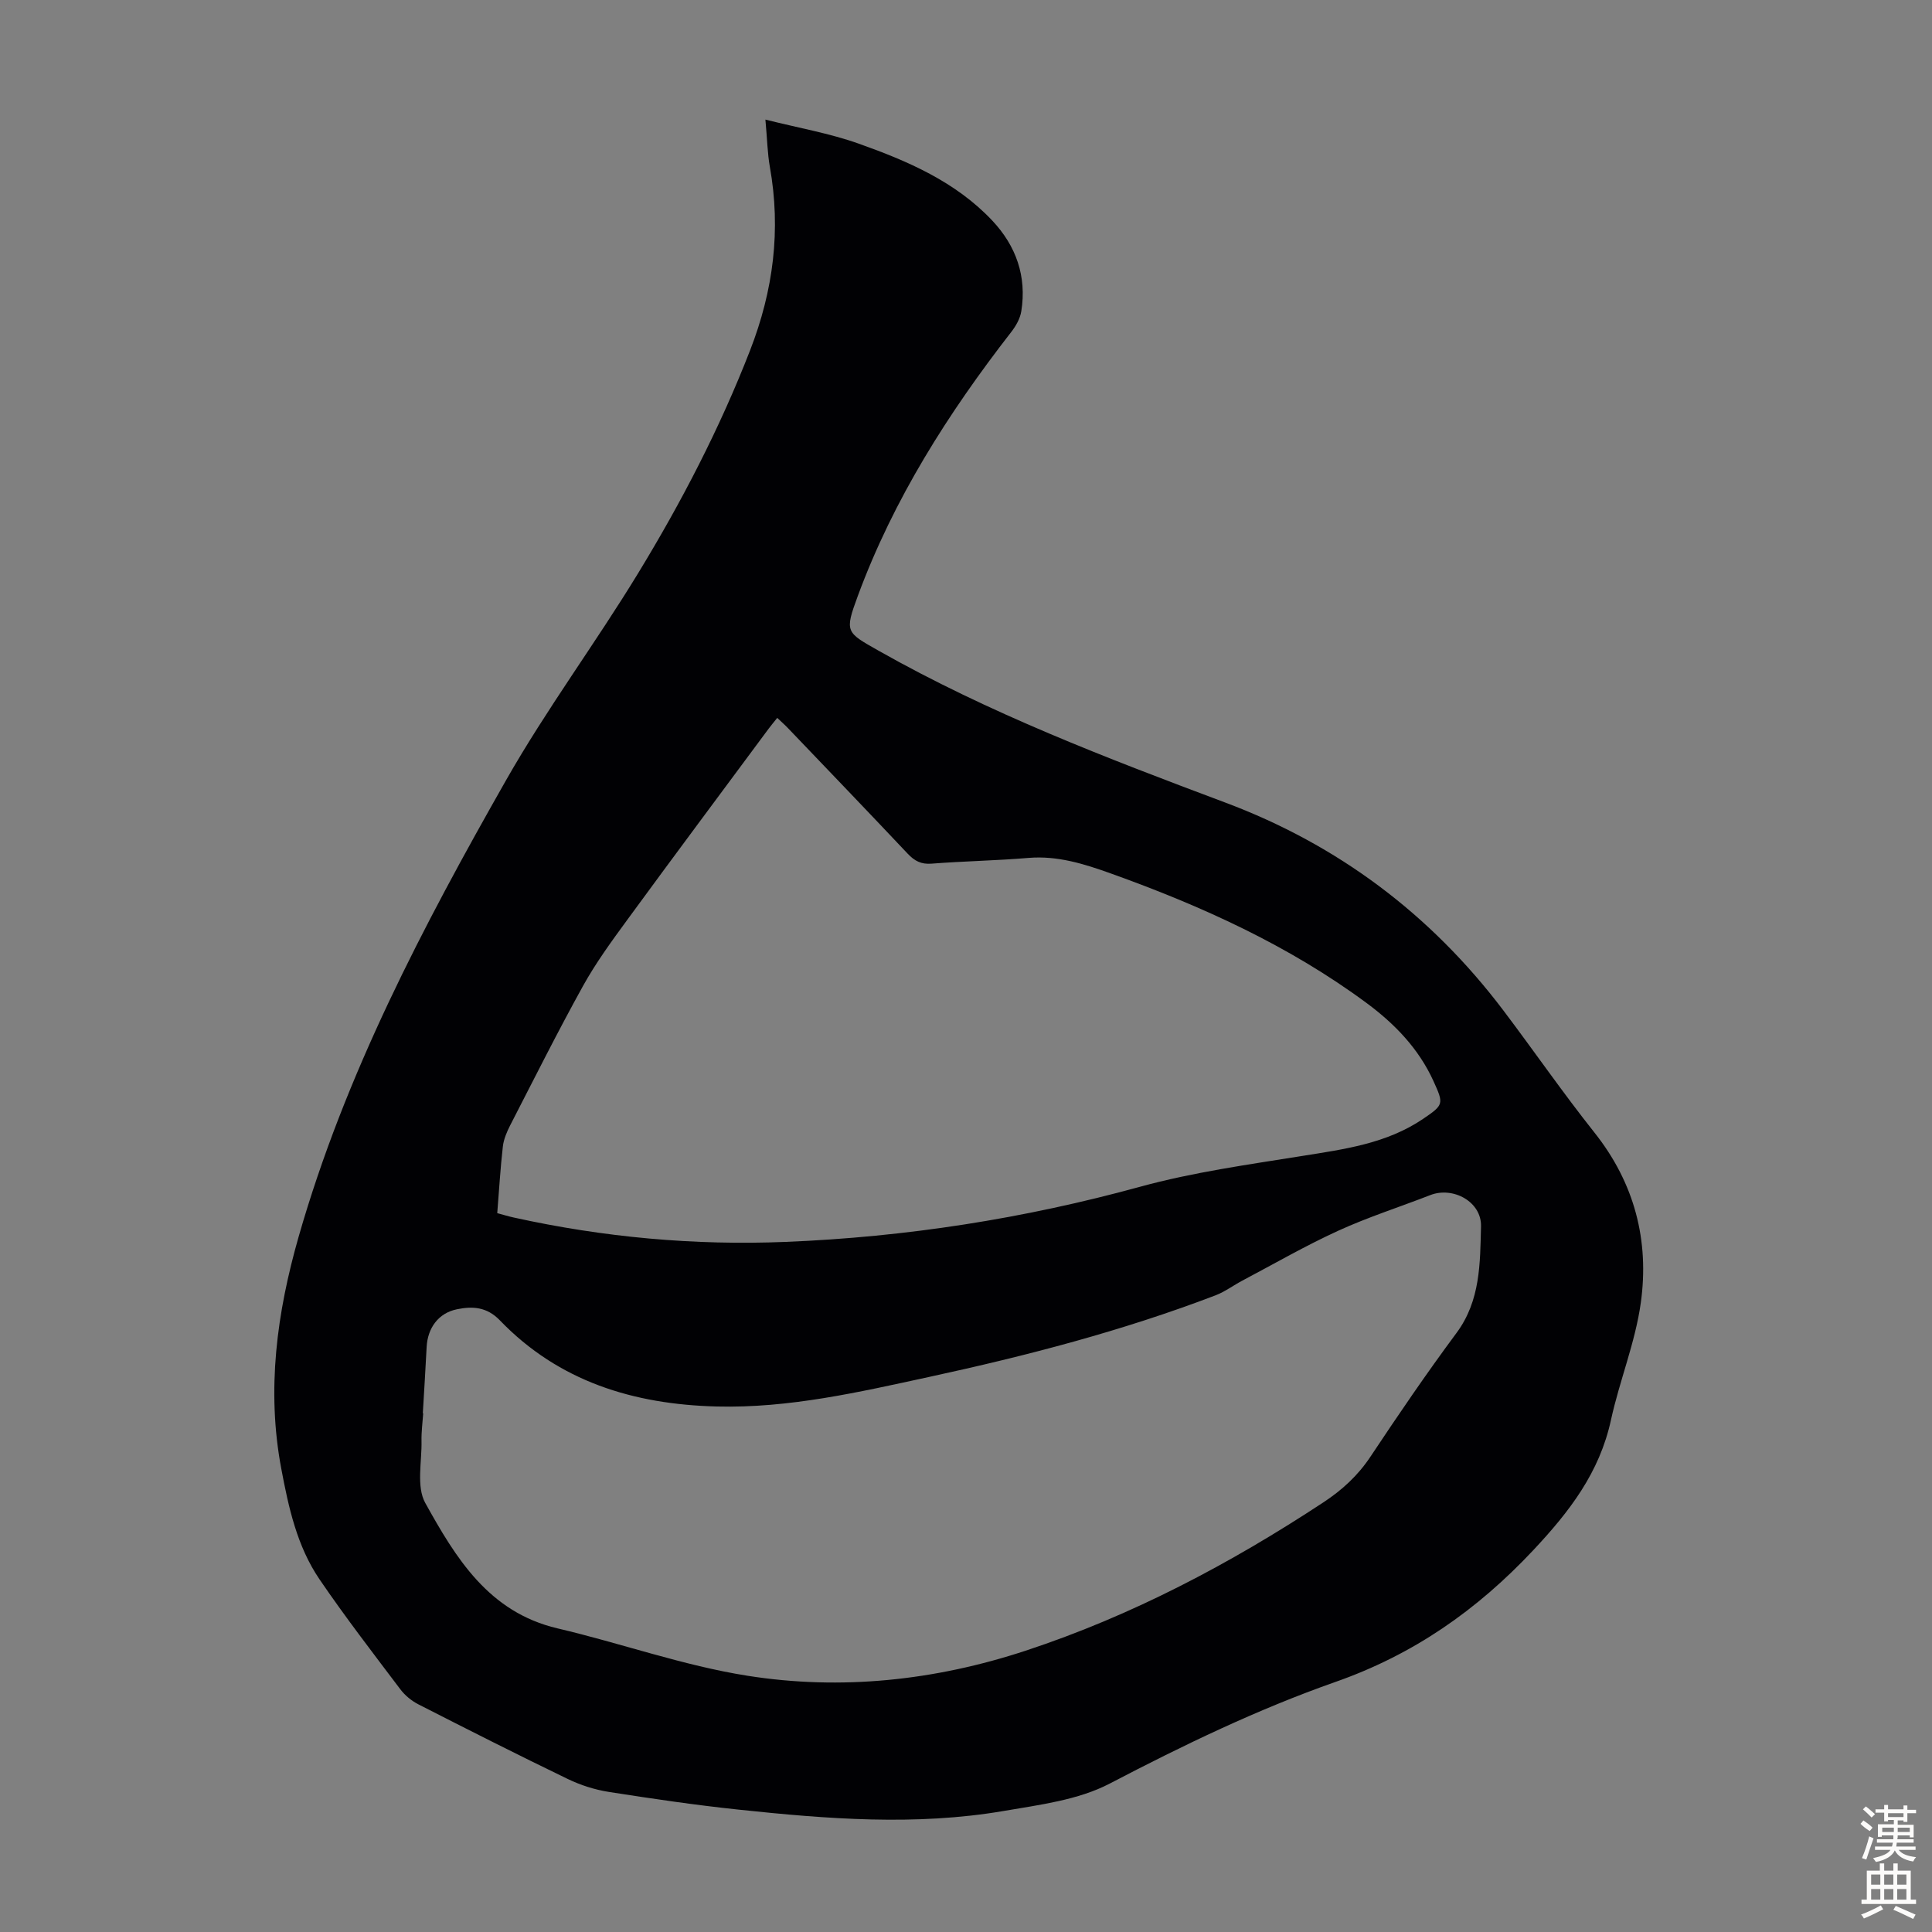 <svg enable-background="new 0 0 400 400" viewBox="0 0 400 400" xmlns="http://www.w3.org/2000/svg"><rect x="0" y="0" width="400" height="400" fill="#808080" stroke="none"/><path d="m158.47 24.76c6.92 1.74 13.3 2.84 19.32 4.98 10.13 3.6 20.04 7.86 27.64 15.92 4.95 5.26 7.17 11.56 6.02 18.77-.24 1.53-1.13 3.09-2.11 4.34-13.03 16.77-24.34 34.56-31.73 54.59-2.78 7.54-2.49 7.52 4.31 11.37 22.86 12.93 47.27 22.25 71.78 31.44 23.28 8.72 42.52 23.14 57.55 43.02 6.34 8.39 12.32 17.06 18.86 25.29 8.31 10.46 11.39 22.38 9.6 35.25-1.14 8.21-4.4 16.11-6.18 24.27-2.37 10.89-8.56 18.93-16.11 26.98-11.68 12.44-24.8 21.58-40.94 27.25-16.11 5.66-31.52 13.1-46.72 21.04-6.53 3.41-14.49 4.39-21.94 5.67-18.26 3.12-36.58 1.66-54.85-.27-9-.95-17.97-2.27-26.91-3.67-2.92-.46-5.87-1.4-8.53-2.69-10.37-5.01-20.64-10.2-30.9-15.44-1.43-.73-2.8-1.86-3.76-3.14-5.66-7.5-11.41-14.96-16.7-22.72-4.68-6.86-6.43-14.93-7.94-22.96-3.07-16.32-.92-32.22 3.61-48.04 9.63-33.61 25.72-64.19 42.89-94.4 8.43-14.83 18.57-28.45 27.4-42.95 8.97-14.72 16.88-29.96 23.15-46.08 4.84-12.44 6.45-24.97 4.1-38.09-.48-2.73-.53-5.55-.91-9.73zm-55.52 226.41c1.32.35 2.37.68 3.44.91 18.55 4.09 37.31 5.81 56.29 5.04 24.89-1.01 49.31-4.81 73.38-11.42 10.94-3 22.29-4.57 33.53-6.37 8.76-1.4 17.5-2.56 25.06-7.69 4.27-2.9 4.29-3.07 2.14-7.8-3.05-6.71-8.01-11.85-13.82-16.15-16.15-11.95-34.24-20.14-53.04-26.87-5.45-1.95-10.98-3.7-16.98-3.2-6.68.56-13.4.67-20.08 1.19-2.16.17-3.52-.56-4.93-2.05-8.22-8.71-16.51-17.35-24.79-26-.67-.7-1.4-1.34-2.23-2.13-.7.88-1.27 1.55-1.79 2.25-9.79 13.21-19.63 26.39-29.34 39.67-3.23 4.41-6.47 8.86-9.11 13.63-5.25 9.48-10.1 19.18-15.06 28.82-.7 1.37-1.34 2.88-1.51 4.38-.51 4.45-.77 8.92-1.16 13.79zm-15.41 41.44c.03 0 .06 0 .08.01-.13 1.9-.39 3.8-.35 5.7.09 4.33-1.1 9.45.77 12.84 6.31 11.37 13.11 22.63 27.4 25.98 13.14 3.08 26 7.7 39.28 9.8 19.44 3.08 38.85 1 57.62-5.18 22.01-7.25 42.33-17.99 61.65-30.71 3.89-2.56 7.14-5.54 9.74-9.45 5.76-8.66 11.62-17.27 17.82-25.62 4.99-6.72 4.88-14.48 5.08-22.06.13-5.13-5.8-8.32-10.5-6.49-6.35 2.47-12.87 4.55-19.06 7.38-6.77 3.09-13.25 6.84-19.84 10.32-1.86.98-3.59 2.29-5.53 3.04-19.25 7.36-39.14 12.53-59.25 16.89-14.53 3.15-29.03 6.52-44.07 6.14-17.17-.44-32.67-5.15-44.89-17.84-2.71-2.82-5.7-2.94-8.88-2.29-3.86.78-6.08 3.9-6.28 7.82-.23 4.56-.52 9.14-.79 13.72z" fill="#010104"/><g fill="#fcfbfa"><path d="m385.2 377.6.6-.7c.6.4 1.3.9 1.9 1.5l-.6.7c-.8-.5-1.4-1-1.9-1.5zm.3 7.1c.6-1.4 1.1-2.9 1.5-4.5.3.1.6.3.9.4-.5 1.4-1 2.9-1.5 4.4zm.2-10.1.6-.6c.7.5 1.3 1.1 1.9 1.6l-.7.7c-.6-.6-1.2-1.2-1.8-1.7zm8.4-.8h.8v.9h1.8v.7h-1.8v1.8h-.8v-.3h-1.2v.9h3.3v2.6h-.8v-.4h-2.5c0 .3 0 .6-.1.8h3.4v.7h-3.5c0 .3-.1.6-.1.8h4v.7h-3.5c.7.9 1.9 1.3 3.6 1.5-.2.2-.4.5-.6.9-1.9-.3-3.2-1.1-3.8-2.3-.5 1.1-1.8 2-3.9 2.4-.2-.3-.4-.5-.6-.8 1.9-.4 3.1-.9 3.6-1.7h-3.2v-.7h3.5c.1-.2.1-.5.2-.8h-3.3v-.7h3.4c0-.2 0-.5 0-.8h-2.4v.3h-.8v-2.6h3.3v-.9h-1.2v.3h-.8v-1.8h-1.8v-.7h1.8v-.9h.8v.9h3.2zm-4.4 5.5h2.4c0-.3 0-.6 0-.9h-2.4zm1.2-3.1h3.2v-.8h-3.2zm4.4 2.2h-2.4v.9h2.5v-.9z"/><path d="m389.2 385.8h.9v1.5h1.9v-1.5h.9v1.5h2.7v6h1.1v.9h-11.3v-.9h1.1v-6h2.7zm.2 8.7.5.8c-1.2.6-2.5 1.3-4 1.9-.2-.3-.3-.6-.6-.8 1.6-.6 3-1.3 4.1-1.9zm-2-4.3h1.9v-2.1h-1.9zm0 3.1h1.9v-2.2h-1.9zm2.7-3.1h1.9v-2.1h-1.9zm0 3.1h1.9v-2.2h-1.9zm2.4 1.3c1.4.6 2.7 1.2 4.1 1.8l-.5.9c-1.5-.7-2.8-1.4-4.1-1.9zm2.2-6.5h-1.9v2.1h1.9zm-1.9 5.2h1.9v-2.2h-1.9z"/></g></svg>